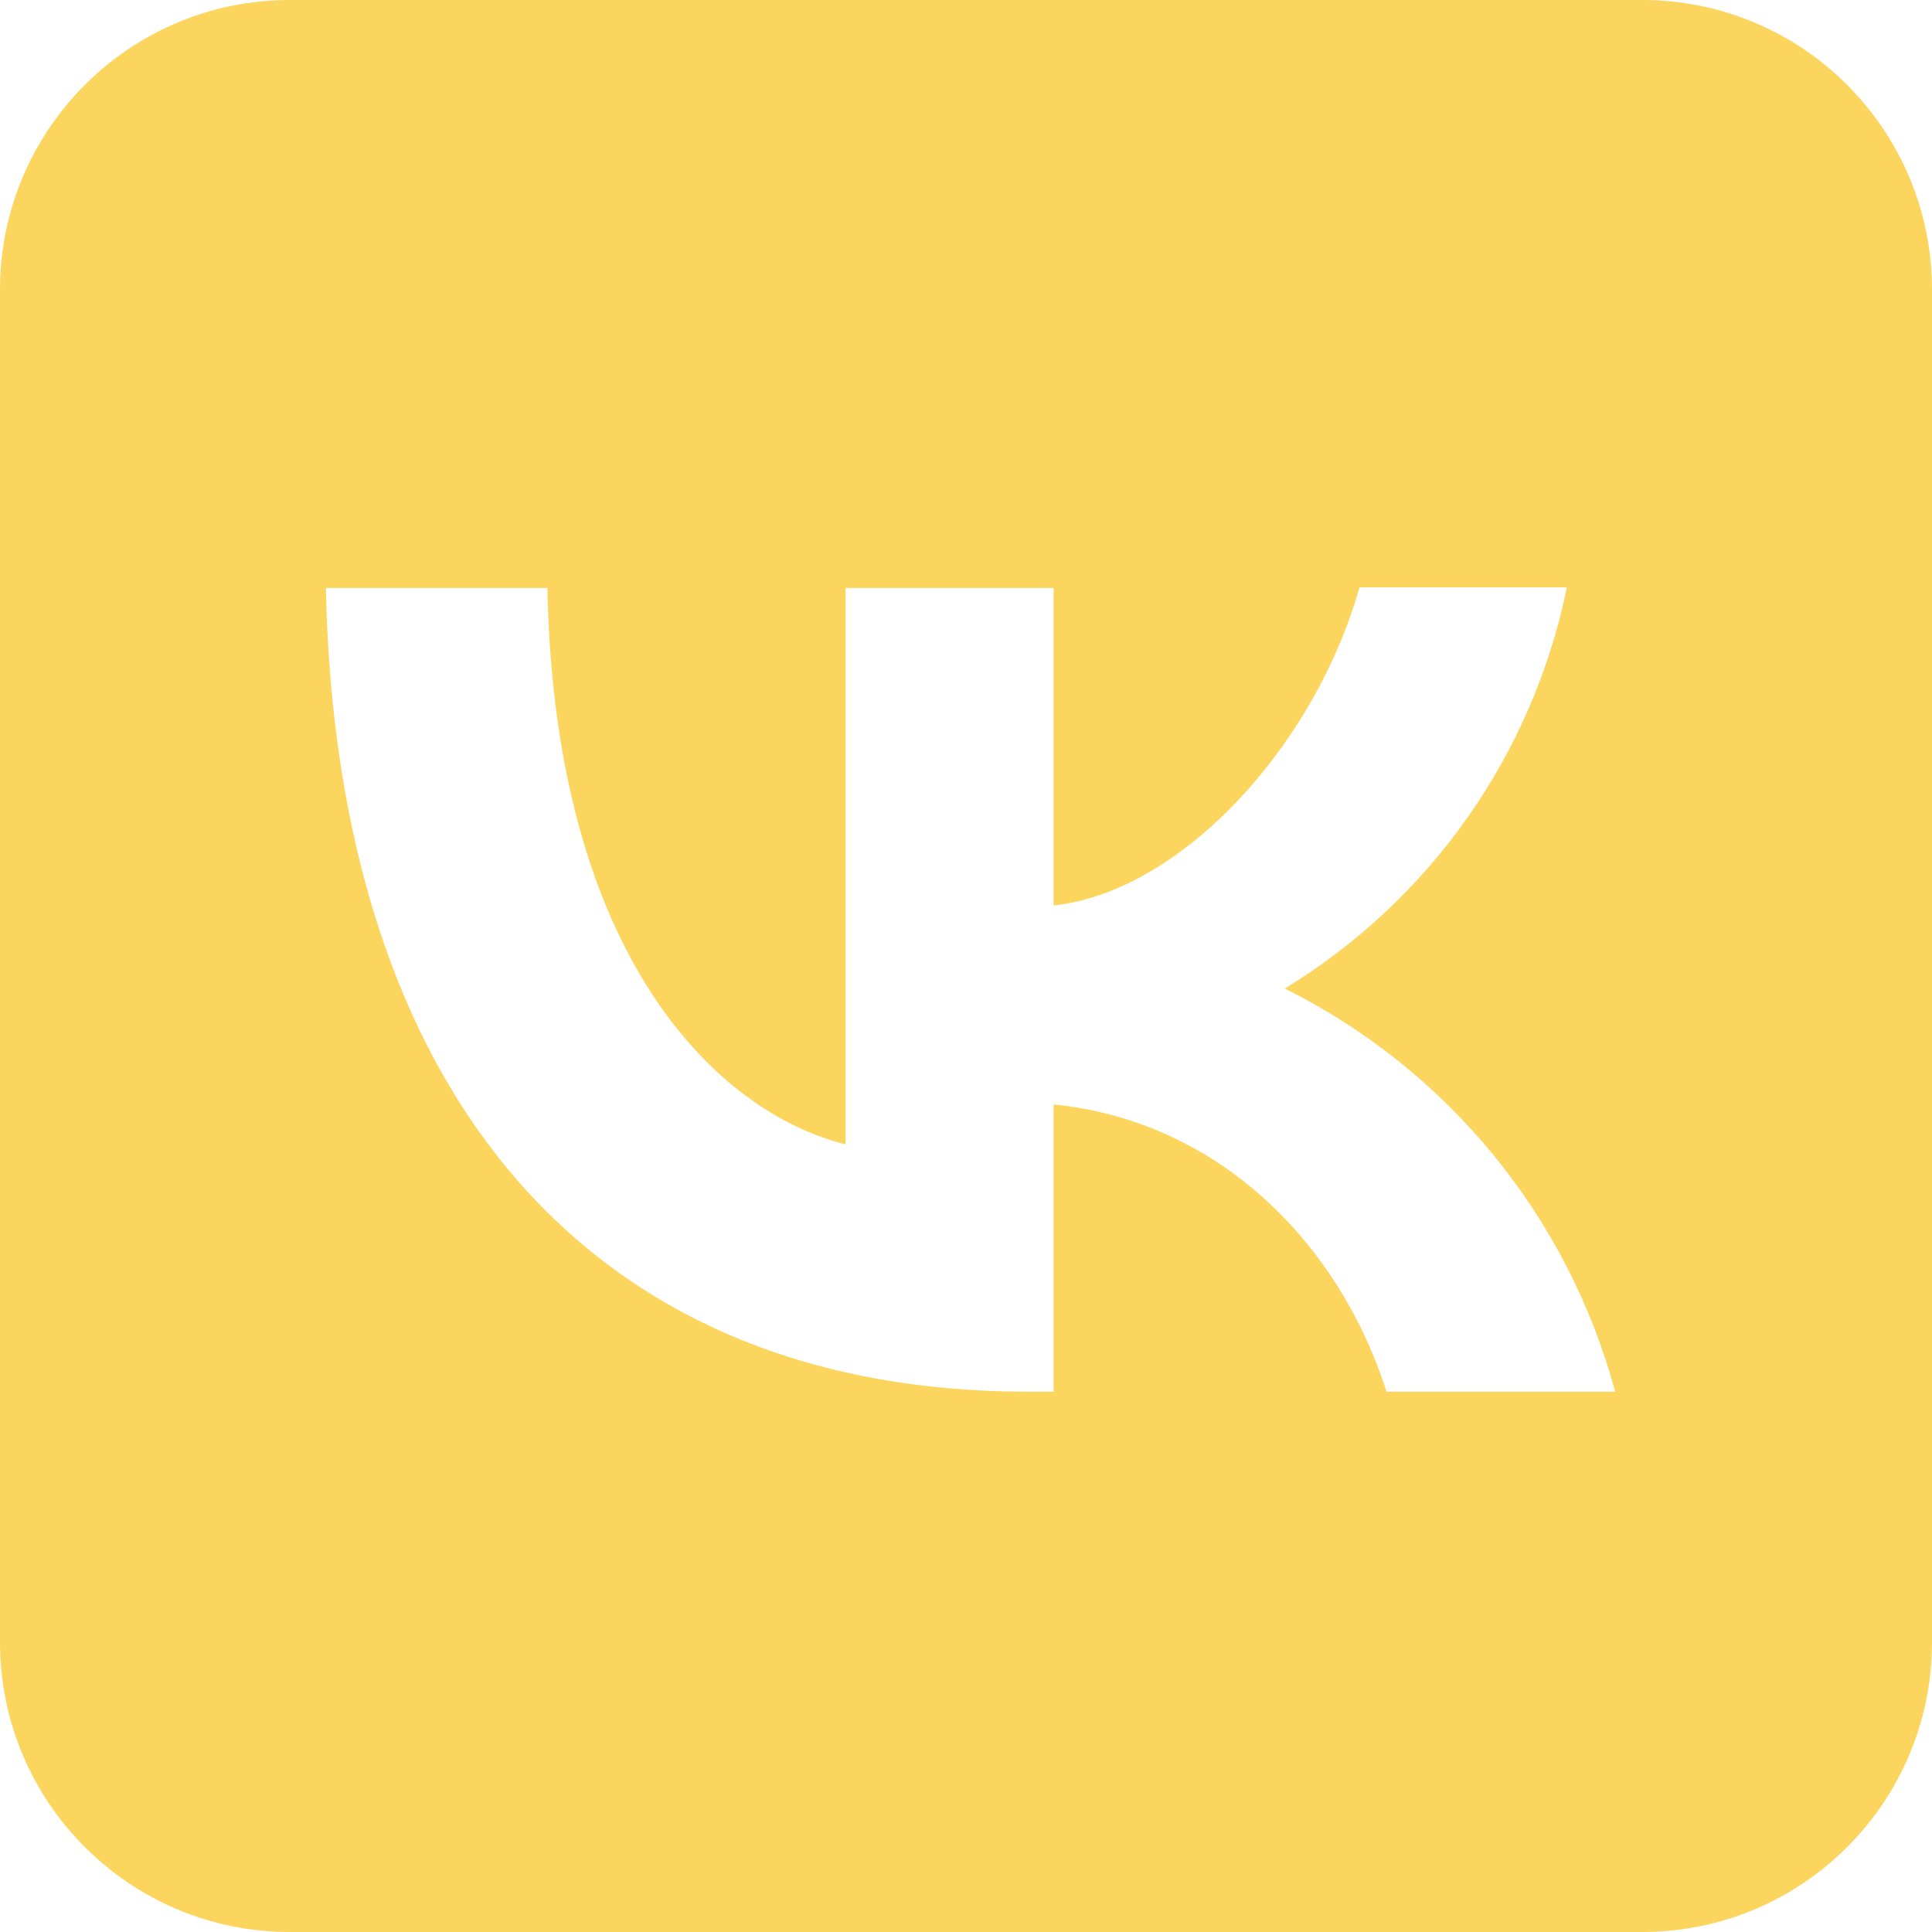 <?xml version="1.0" encoding="UTF-8"?> <svg xmlns="http://www.w3.org/2000/svg" xmlns:xlink="http://www.w3.org/1999/xlink" version="1.1" id="Слой_1" x="0px" y="0px" viewBox="0 0 1000 1000" style="enable-background:new 0 0 1000 1000;" xml:space="preserve"> <style type="text/css"> .st0{fill:#FCD55E;} </style> <path class="st0" d="M850,0H150C67.157,0,0,67.157,0,150v700c0,82.843,67.157,150,150,150h700 c82.843,0,150-67.157,150-150V150C1000,67.157,932.843,0,850,0z M717.665,720.335 C692.335,641.335,629,580,545.335,571.665V720.335H532c-228,0-358-156-363.333-416.002h114.667 C287,495,371,575.665,437.665,592.335V304.333H545.335V468.665 C611,461.665,680.335,386.667,703.665,304H811 c-8.75,42.792-26.235,83.32-51.355,119.05 C734.525,458.78,702.305,488.95,665,511.665c41.63,20.725,78.395,50.035,107.87,86 c29.475,35.97,50.995,77.78,63.13,122.67H717.665z"></path> </svg> 